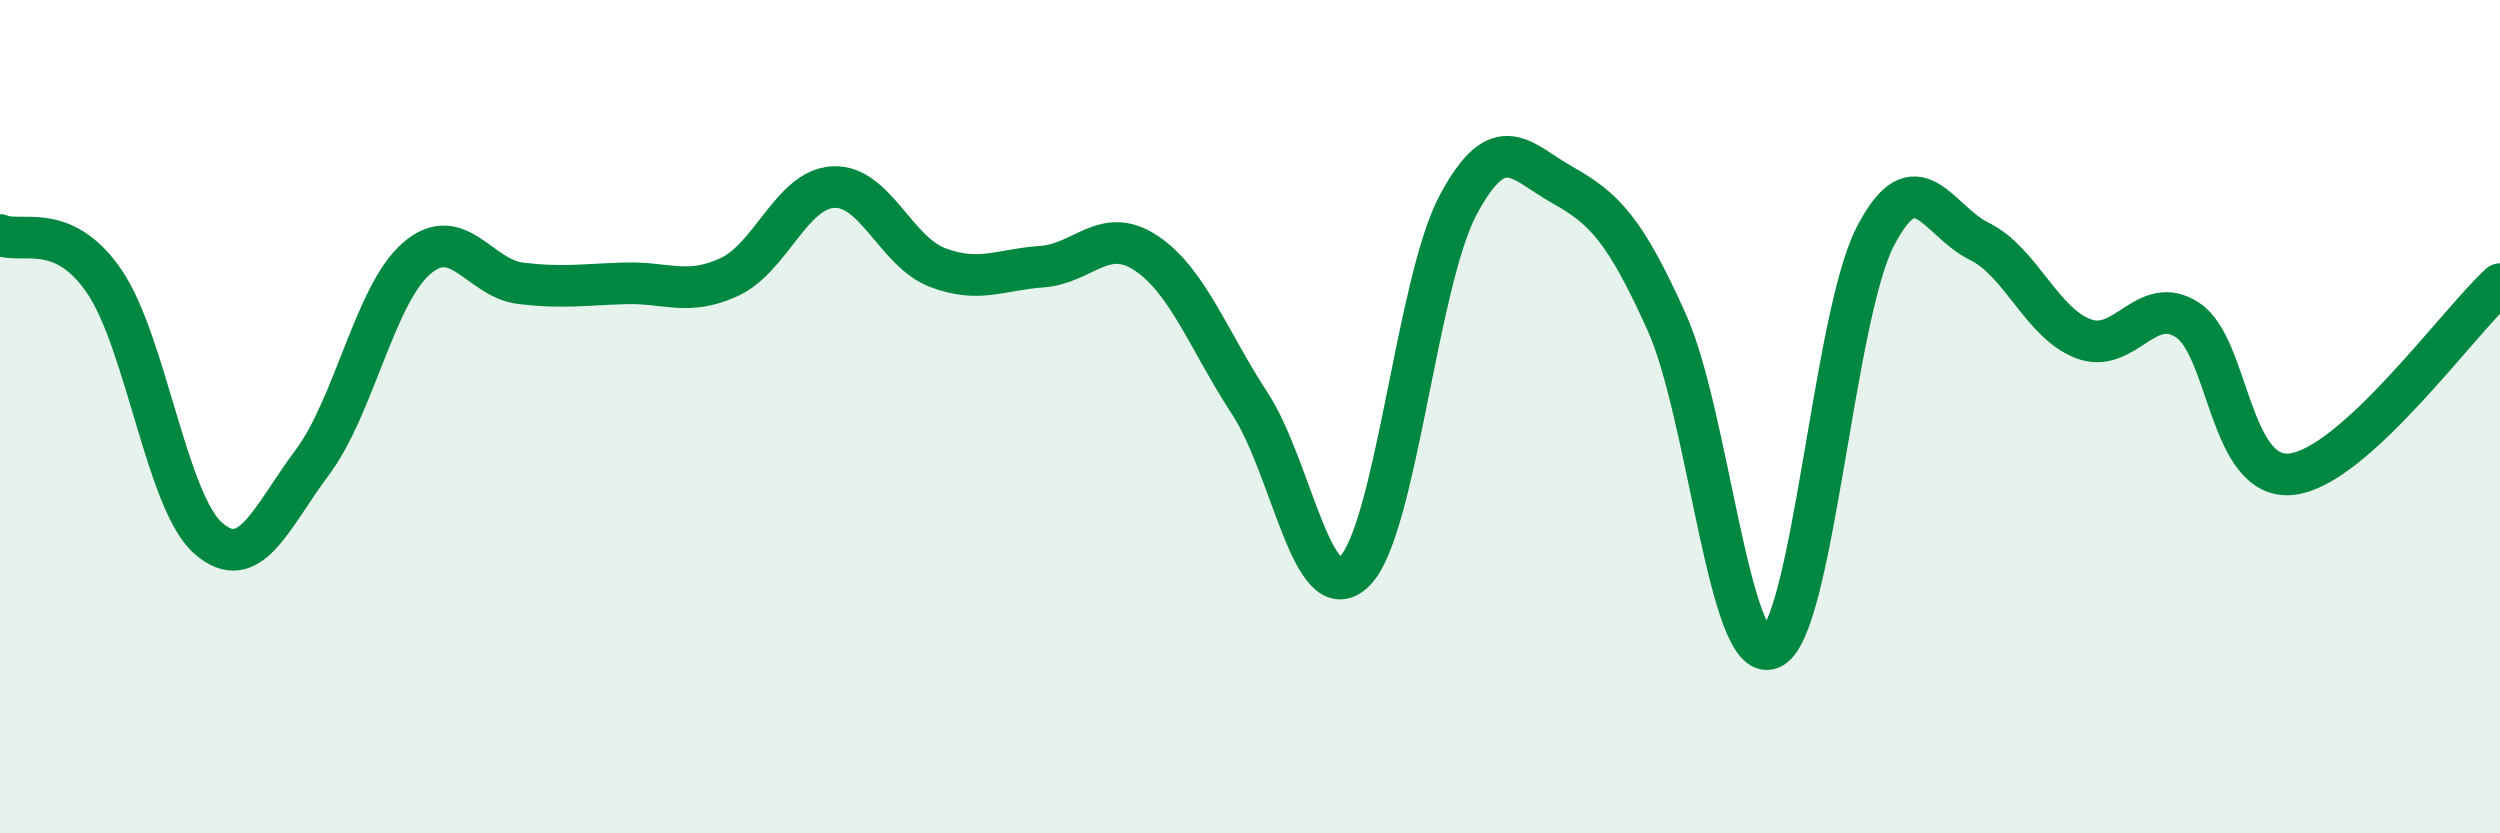 
    <svg width="60" height="20" viewBox="0 0 60 20" xmlns="http://www.w3.org/2000/svg">
      <path
        d="M 0,5.64 C 0.5,5.86 1.5,5.29 2.5,6.75 C 3.5,8.21 4,12.05 5,12.92 C 6,13.79 6.5,12.43 7.5,11.09 C 8.5,9.75 9,7.06 10,6.2 C 11,5.34 11.5,6.68 12.5,6.8 C 13.5,6.92 14,6.83 15,6.8 C 16,6.77 16.5,7.11 17.5,6.65 C 18.5,6.19 19,4.54 20,4.49 C 21,4.44 21.5,6.04 22.5,6.42 C 23.5,6.8 24,6.47 25,6.4 C 26,6.33 26.5,5.41 27.5,6.07 C 28.5,6.73 29,8.16 30,9.69 C 31,11.22 31.5,14.68 32.5,13.72 C 33.5,12.76 34,6.77 35,4.91 C 36,3.05 36.5,3.88 37.5,4.44 C 38.5,5 39,5.51 40,7.73 C 41,9.95 41.5,15.97 42.5,15.56 C 43.5,15.15 44,7.64 45,5.69 C 46,3.74 46.5,5.3 47.5,5.79 C 48.5,6.28 49,7.75 50,8.13 C 51,8.51 51.5,7.03 52.5,7.68 C 53.5,8.33 53.5,11.55 55,11.38 C 56.5,11.21 59,7.73 60,6.82L60 20L0 20Z"
        fill="#008740"
        opacity="0.1"
        stroke-linecap="round"
        stroke-linejoin="round"
      />
      <path
        d="M 0,5.64 C 0.5,5.86 1.5,5.29 2.5,6.75 C 3.5,8.21 4,12.05 5,12.92 C 6,13.79 6.5,12.43 7.5,11.09 C 8.5,9.75 9,7.06 10,6.2 C 11,5.34 11.5,6.68 12.5,6.8 C 13.5,6.92 14,6.83 15,6.8 C 16,6.77 16.5,7.11 17.5,6.65 C 18.5,6.19 19,4.54 20,4.49 C 21,4.44 21.5,6.04 22.5,6.42 C 23.5,6.8 24,6.47 25,6.4 C 26,6.33 26.5,5.41 27.5,6.07 C 28.5,6.73 29,8.16 30,9.69 C 31,11.22 31.5,14.68 32.5,13.72 C 33.5,12.76 34,6.77 35,4.91 C 36,3.05 36.5,3.88 37.5,4.44 C 38.5,5 39,5.51 40,7.73 C 41,9.95 41.5,15.97 42.5,15.56 C 43.5,15.15 44,7.64 45,5.69 C 46,3.74 46.5,5.3 47.5,5.79 C 48.5,6.28 49,7.75 50,8.13 C 51,8.51 51.5,7.03 52.5,7.68 C 53.5,8.33 53.5,11.55 55,11.38 C 56.5,11.21 59,7.73 60,6.82"
        stroke="#008740"
        stroke-width="1"
        fill="none"
        stroke-linecap="round"
        stroke-linejoin="round"
      />
    </svg>
  